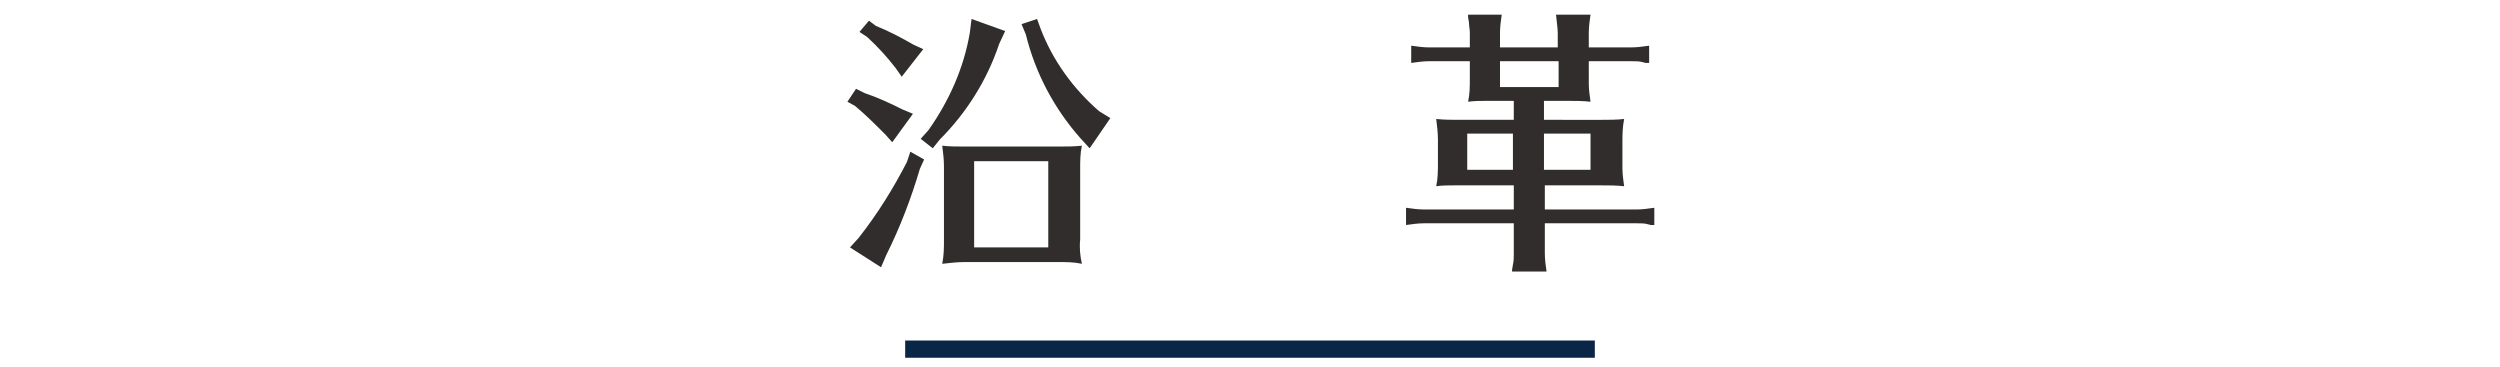 <?xml version="1.0" encoding="utf-8"?>
<!-- Generator: Adobe Illustrator 25.1.0, SVG Export Plug-In . SVG Version: 6.00 Build 0)  -->
<svg version="1.1" xmlns="http://www.w3.org/2000/svg" xmlns:xlink="http://www.w3.org/1999/xlink" x="0px" y="0px" width="290px"
	 height="42.6px" viewBox="0 0 290 42.6" style="enable-background:new 0 0 290 42.6;" xml:space="preserve">
<style type="text/css">
	.st0{fill:#0A2647;}
	.st1{fill:#302D2C;}
</style>
<g id="レイヤー_1">
</g>
<g id="レイヤー_2">
</g>
<g id="レイヤー_3">
</g>
<g id="レイヤー_4">
	<path id="線_3-3" class="st0" d="M185,41.5h-80v-2h80V41.5z"/>
	<path id="パス_12456_1_" class="st1" d="M125.3,19.6c0-0.9,0-1.8,0.2-2.7c-0.9,0.1-1.8,0.1-2.7,0.1h-10.9c-0.9,0-1.8,0-2.6-0.1
		c0.1,0.8,0.2,1.6,0.2,2.4v8.5c0,0.9,0,1.8-0.2,2.8c0.9-0.1,1.7-0.2,2.6-0.2h10.9c0.9,0,1.8,0,2.7,0.2c-0.2-0.9-0.3-1.8-0.2-2.8
		V19.6z M121.6,28.7H113V18.7h8.6V28.7z M112.7,2.2l-0.2,1.6c-0.7,4.1-2.4,7.9-4.8,11.3l-0.9,1l1.4,1.1l0.8-1
		c3.1-3.1,5.5-6.9,6.9-11.1l0.7-1.5L112.7,2.2z M120.3,2.2l-1.8,0.6L119,4c1.1,4.5,3.3,8.6,6.3,12l1.1,1.2l2.4-3.5l-1.3-0.8
		c-3-2.6-5.4-5.9-6.8-9.6L120.3,2.2z M105.6,17.6l-0.4,1.2c-1.6,3.1-3.4,6-5.6,8.8l-1,1.1l3.6,2.3l0.6-1.4c1.6-3.2,2.9-6.6,3.9-10
		l0.5-1.1L105.6,17.6z M99.3,10.3l-1,1.5l0.9,0.5c1.2,1,2.4,2.2,3.5,3.3l0.8,0.9l2.4-3.3l-1.2-0.5c-1.4-0.7-2.9-1.4-4.4-1.9
		L99.3,10.3z M100.8,2.4l-1.1,1.3l0.9,0.6c1.2,1.1,2.3,2.3,3.3,3.6l0.7,1l2.5-3.2L106,5.2c-1.4-0.8-2.9-1.6-4.4-2.2L100.8,2.4z
		 M179.1,13.9v-2.2h2.7c0.9,0,1.8,0,2.7,0.1c-0.1-0.7-0.2-1.4-0.2-2.1V7.1h4.9c0.5,0,1,0,1.3,0.1l0.4,0.1l0.4,0v-2
		c-0.7,0.1-1.4,0.2-2.1,0.2h-4.9V3.8c0-0.7,0.1-1.4,0.2-2.1h-4c0.1,1,0.2,1.7,0.2,2.1v1.7H174V3.8c0-0.7,0.1-1.4,0.2-2.1h-3.9l0,0.3
		l0.1,0.6c0,0.4,0.1,0.8,0.1,1.2v1.7h-4.7c-0.7,0-1.4-0.1-2.1-0.2v2c0.7-0.1,1.4-0.2,2.1-0.2h4.7v2c0,0.9,0,1.8-0.2,2.7
		c0.7-0.1,1.5-0.1,2.2-0.1h3.1v2.2h-6.3c-0.9,0-1.8,0-2.7-0.1c0.1,0.8,0.2,1.6,0.2,2.4v2.7c0,0.9,0,1.8-0.2,2.7
		c0.7-0.1,1.5-0.1,2.2-0.1h6.8v2.8h-10.4c-0.7,0-1.4-0.1-2.1-0.2v2c0.7-0.1,1.4-0.2,2.1-0.2h10.4v3.5c0,0.4,0,0.9-0.1,1.3l-0.1,0.6
		l0,0.2h4c-0.1-0.7-0.2-1.4-0.2-2.1v-3.5h10.6c0.5,0,1,0,1.3,0.1l0.4,0.1l0.4,0v-2c-0.7,0.1-1.4,0.2-2.1,0.2h-10.6v-2.8h6.5
		c0.9,0,1.8,0,2.7,0.1c-0.1-0.7-0.2-1.4-0.2-2.1v-2.9c0-0.9,0-1.8,0.2-2.8c-0.9,0.1-1.8,0.1-2.7,0.1L179.1,13.9z M179.1,15.5h5.4
		v4.2h-5.4V15.5z M175.5,15.5v4.2h-5.3v-4.2H175.5z M180.7,10.1H174V7.1h6.8V10.1z"/>
</g>
<g id="レイヤー_5">
</g>
<g id="レイヤー_6">
</g>
<g id="レイヤー_7">
</g>
<g id="レイヤー_8">
</g>
<g id="レイヤー_9">
</g>
<g id="レイヤー_10">
</g>
</svg>

